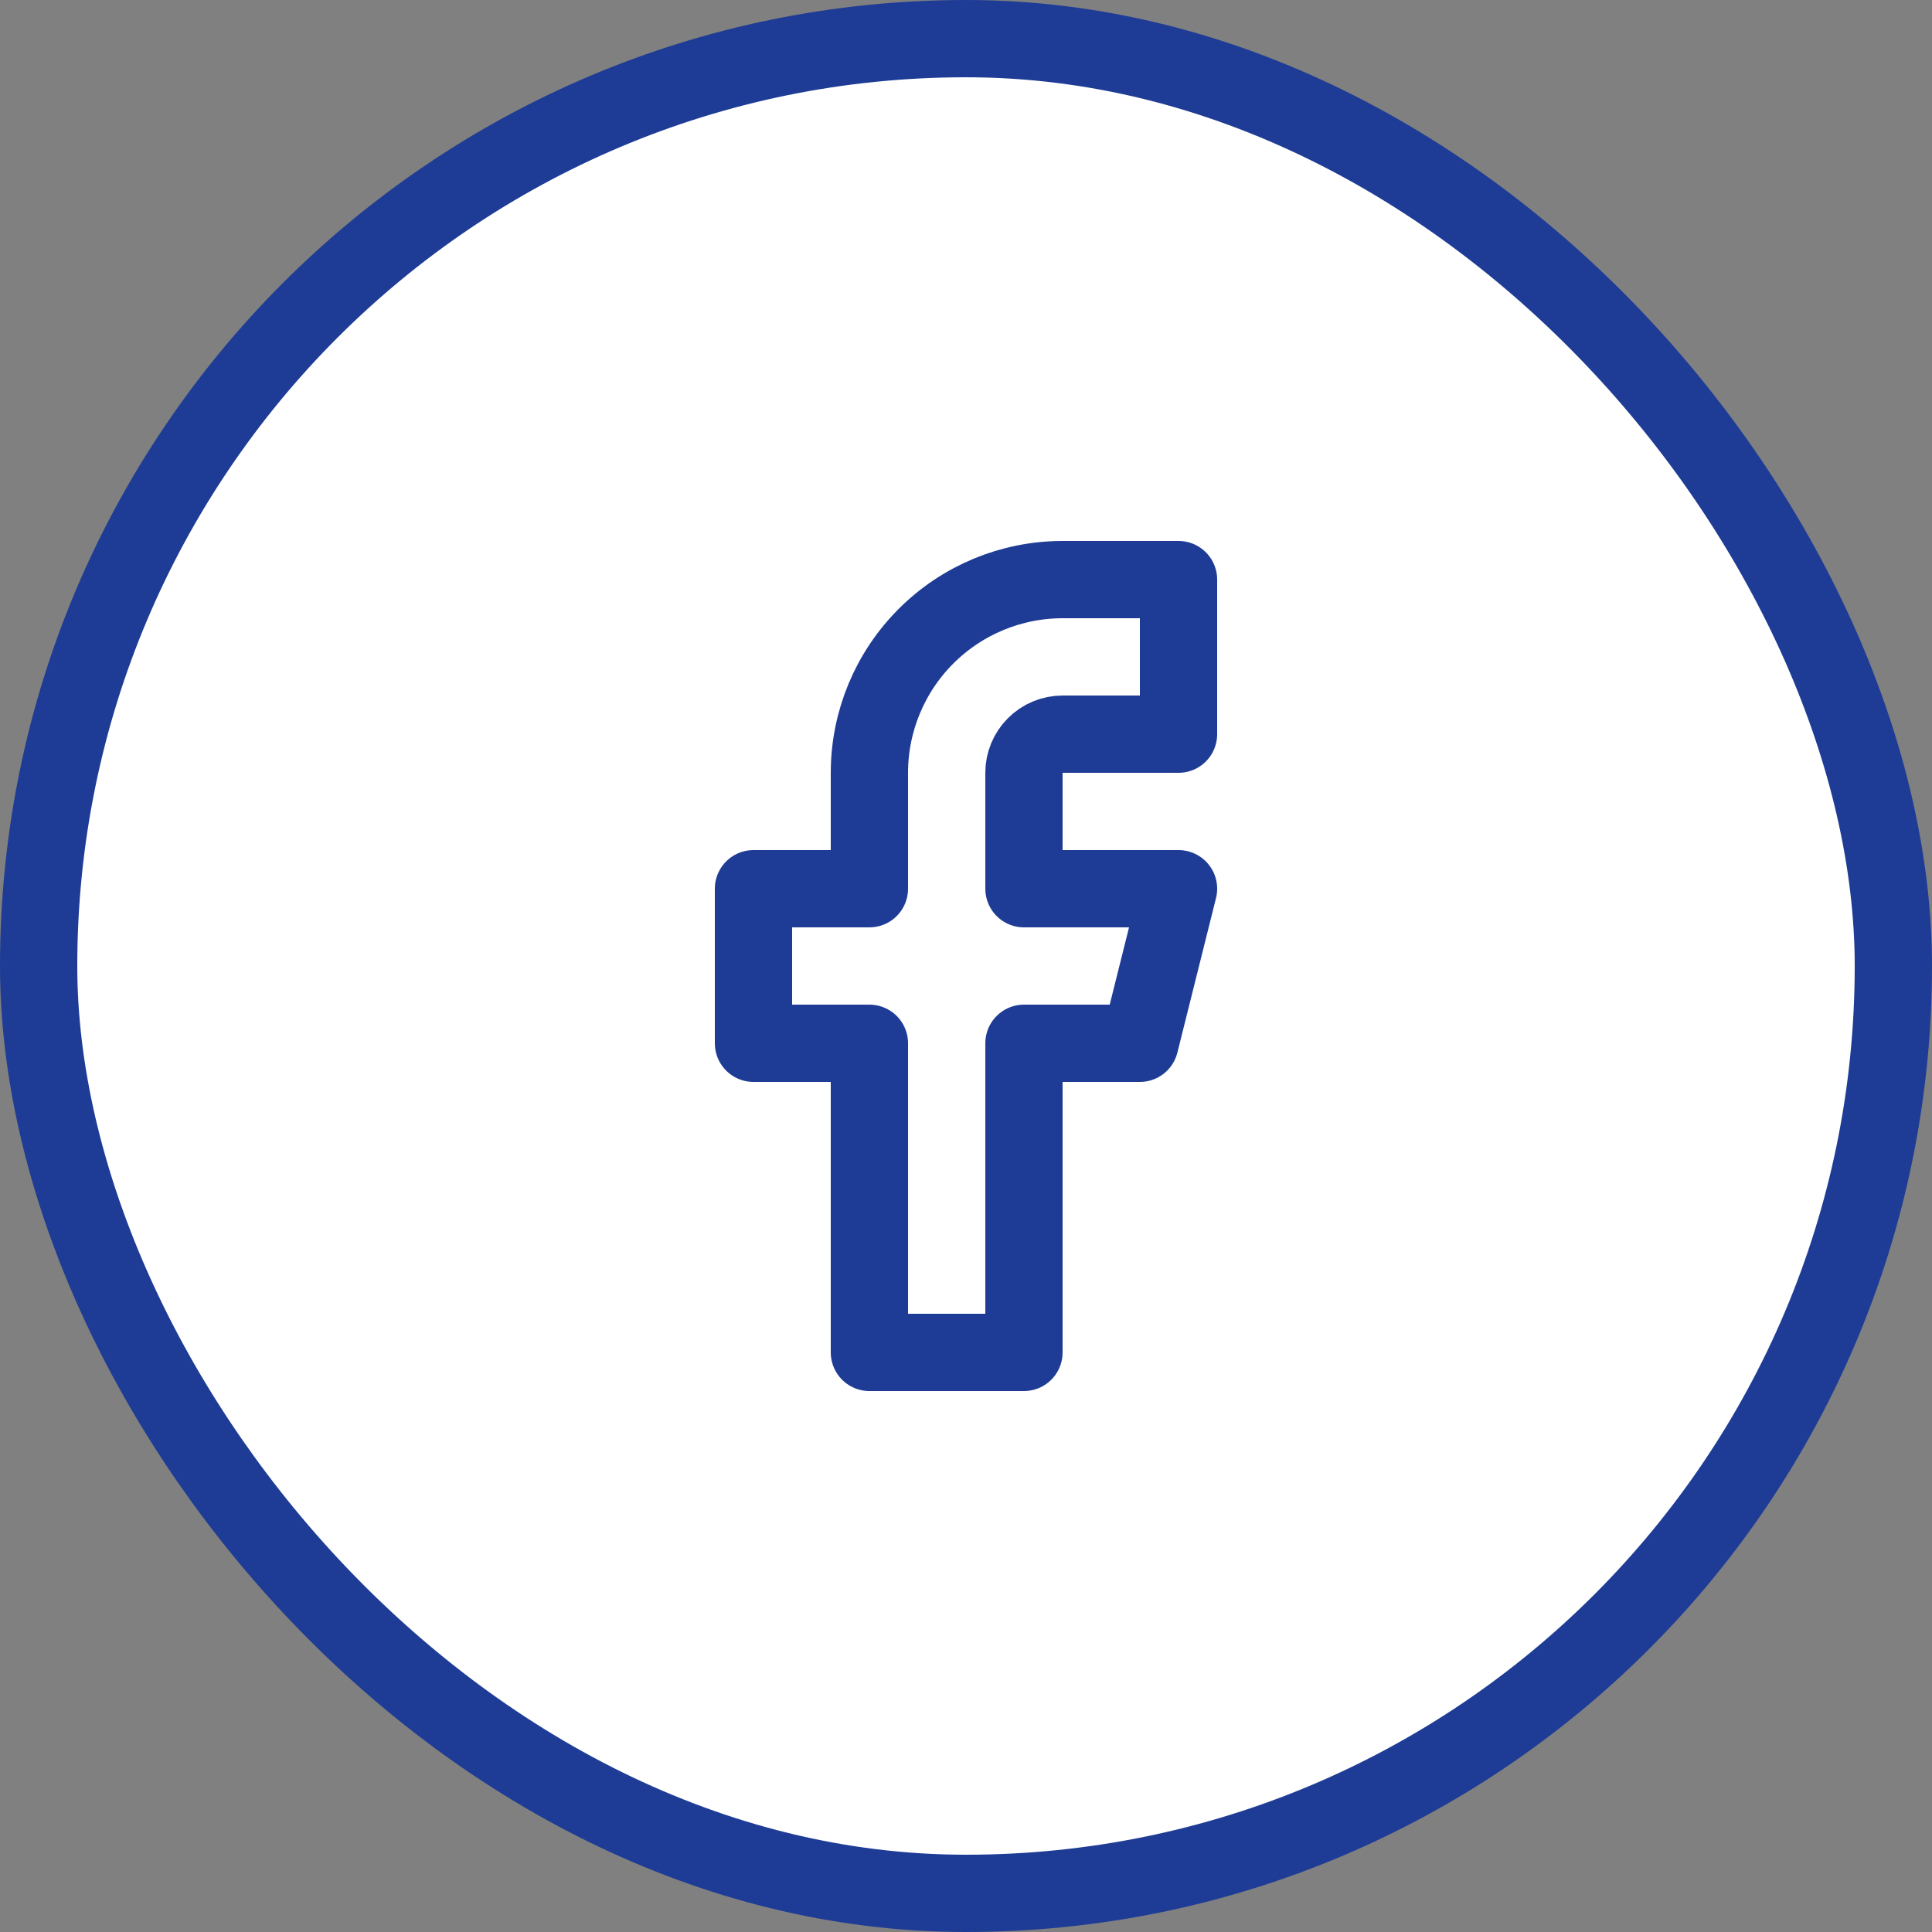 <svg width="50" height="50" viewBox="0 0 50 50" fill="none" xmlns="http://www.w3.org/2000/svg">
<rect x="0" y="0" width="50" height="50" fill="#808080" stroke="none"/>
<rect x="1" y="1" width="48" height="48" rx="24" fill="white"/>
<rect x="1" y="1" width="48" height="48" rx="24" stroke="#1E3C95" stroke-width="2"/>
<path d="M30.5 15H27.5C26.174 15 24.902 15.527 23.965 16.465C23.027 17.402 22.5 18.674 22.5 20V23H19.5V27H22.5V35H26.5V27H29.5L30.5 23H26.5V20C26.5 19.735 26.605 19.48 26.793 19.293C26.98 19.105 27.235 19 27.5 19H30.5V15Z" stroke="#1E3C95" stroke-width="2" stroke-linecap="round" stroke-linejoin="round"/>
</svg>
